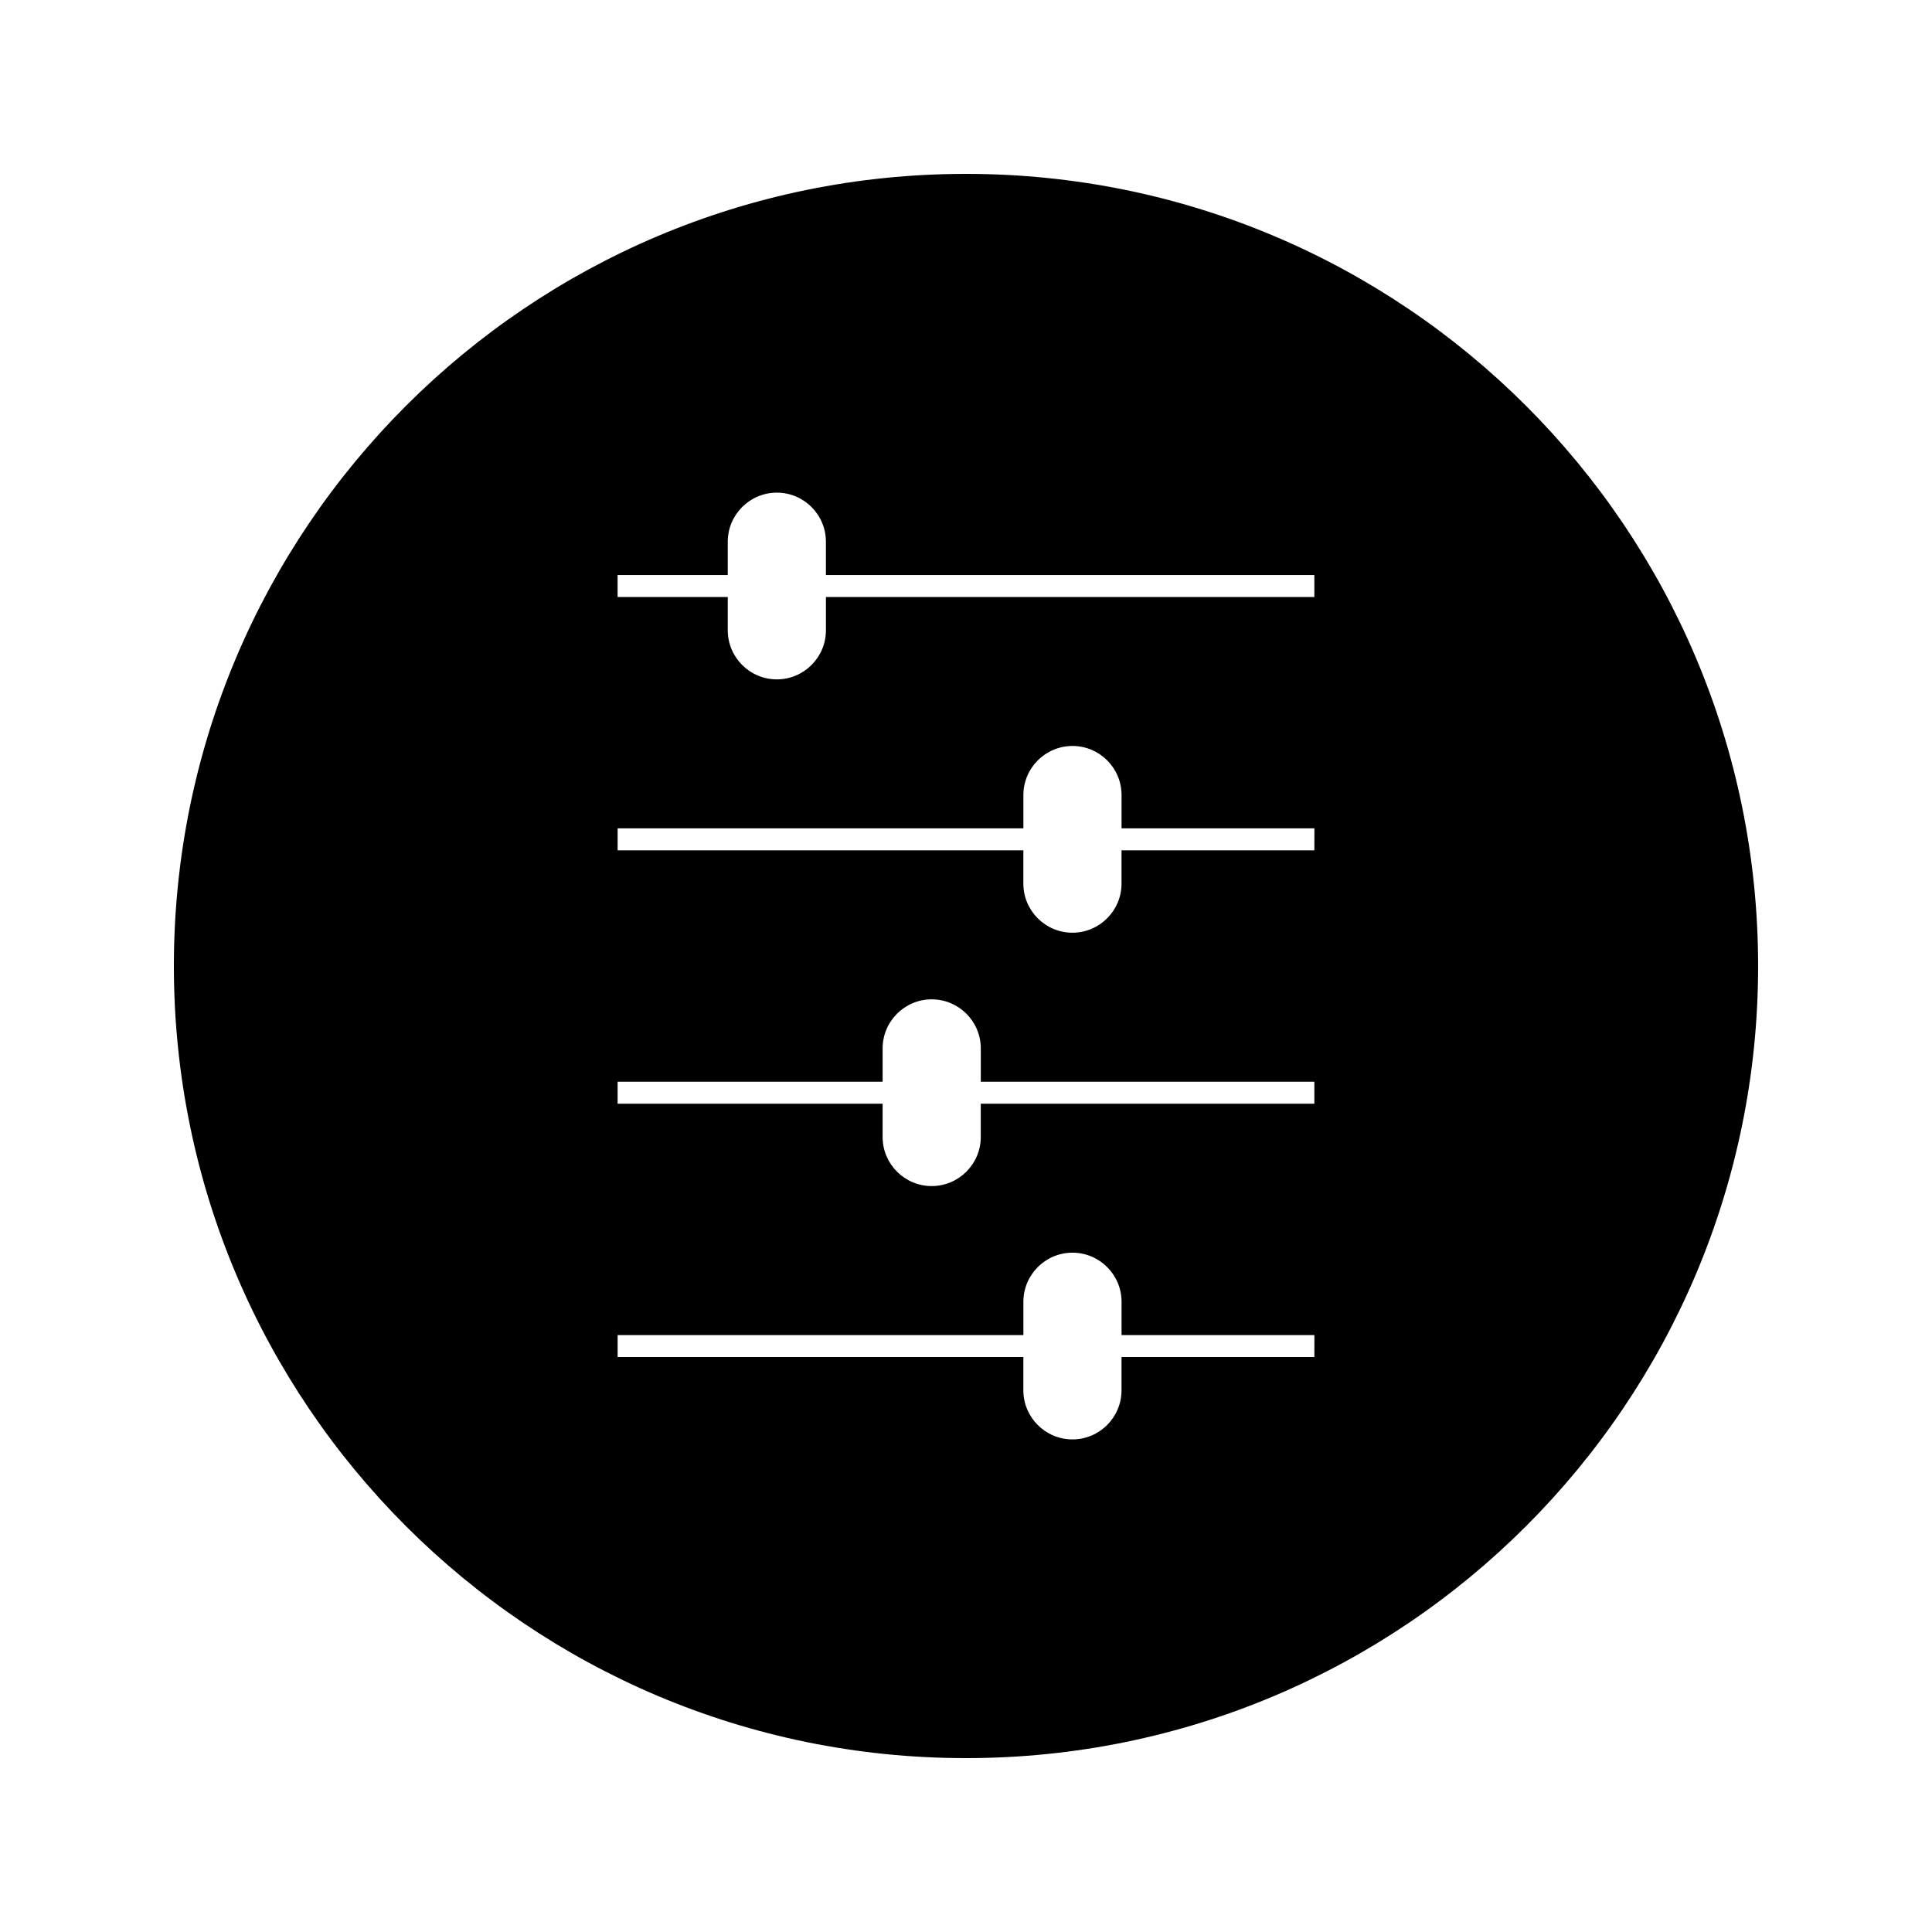 <?xml version="1.0" encoding="UTF-8"?>
<!-- Uploaded to: SVG Repo, www.svgrepo.com, Generator: SVG Repo Mixer Tools -->
<svg fill="#000000" width="800px" height="800px" version="1.1" viewBox="144 144 512 512" xmlns="http://www.w3.org/2000/svg">
 <path d="m400 190.08c-115.93 0-209.92 93.98-209.92 209.92 0 115.94 93.988 209.92 209.92 209.92 115.94 0 209.92-93.98 209.92-209.92-0.004-115.94-93.984-209.92-209.92-209.92zm92.32 313.55h-51.105v8.816c0 7.176-5.832 13.012-13.004 13.012-7.168 0.004-13.012-5.832-13.012-13.012v-8.816h-107.52v-5.824h107.53v-8.82c0-7.176 5.836-13.012 13.012-13.012 7.164 0 13.004 5.84 13.004 13.012v8.82h51.105zm0-72.961v5.824h-88.406v8.812c0 7.18-5.832 13.012-13 13.012-7.18 0.004-13.012-5.832-13.012-13.012v-8.816h-70.227v-5.824l70.23-0.004v-8.816c0-7.184 5.836-13.012 13.004-13.012 7.176 0 13.012 5.84 13.012 13.012v8.816zm0-61.32h-51.105v8.816c0 7.168-5.832 13.012-13.004 13.012-7.176 0-13.012-5.836-13.012-13.012v-8.816h-107.52v-5.832h107.53v-8.816c0-7.176 5.836-13.012 13.012-13.012 7.176 0 13.004 5.836 13.004 13.012v8.816h51.105zm0-67.133h-129.44v8.812c0 7.168-5.836 13.012-13.004 13.012-7.18 0-13.012-5.84-13.012-13.012v-8.812h-29.195v-5.836h29.195v-8.812c0-7.18 5.836-13.012 13.012-13.012 7.176 0 13 5.836 13 13.012v8.812h129.44z"/>
</svg>